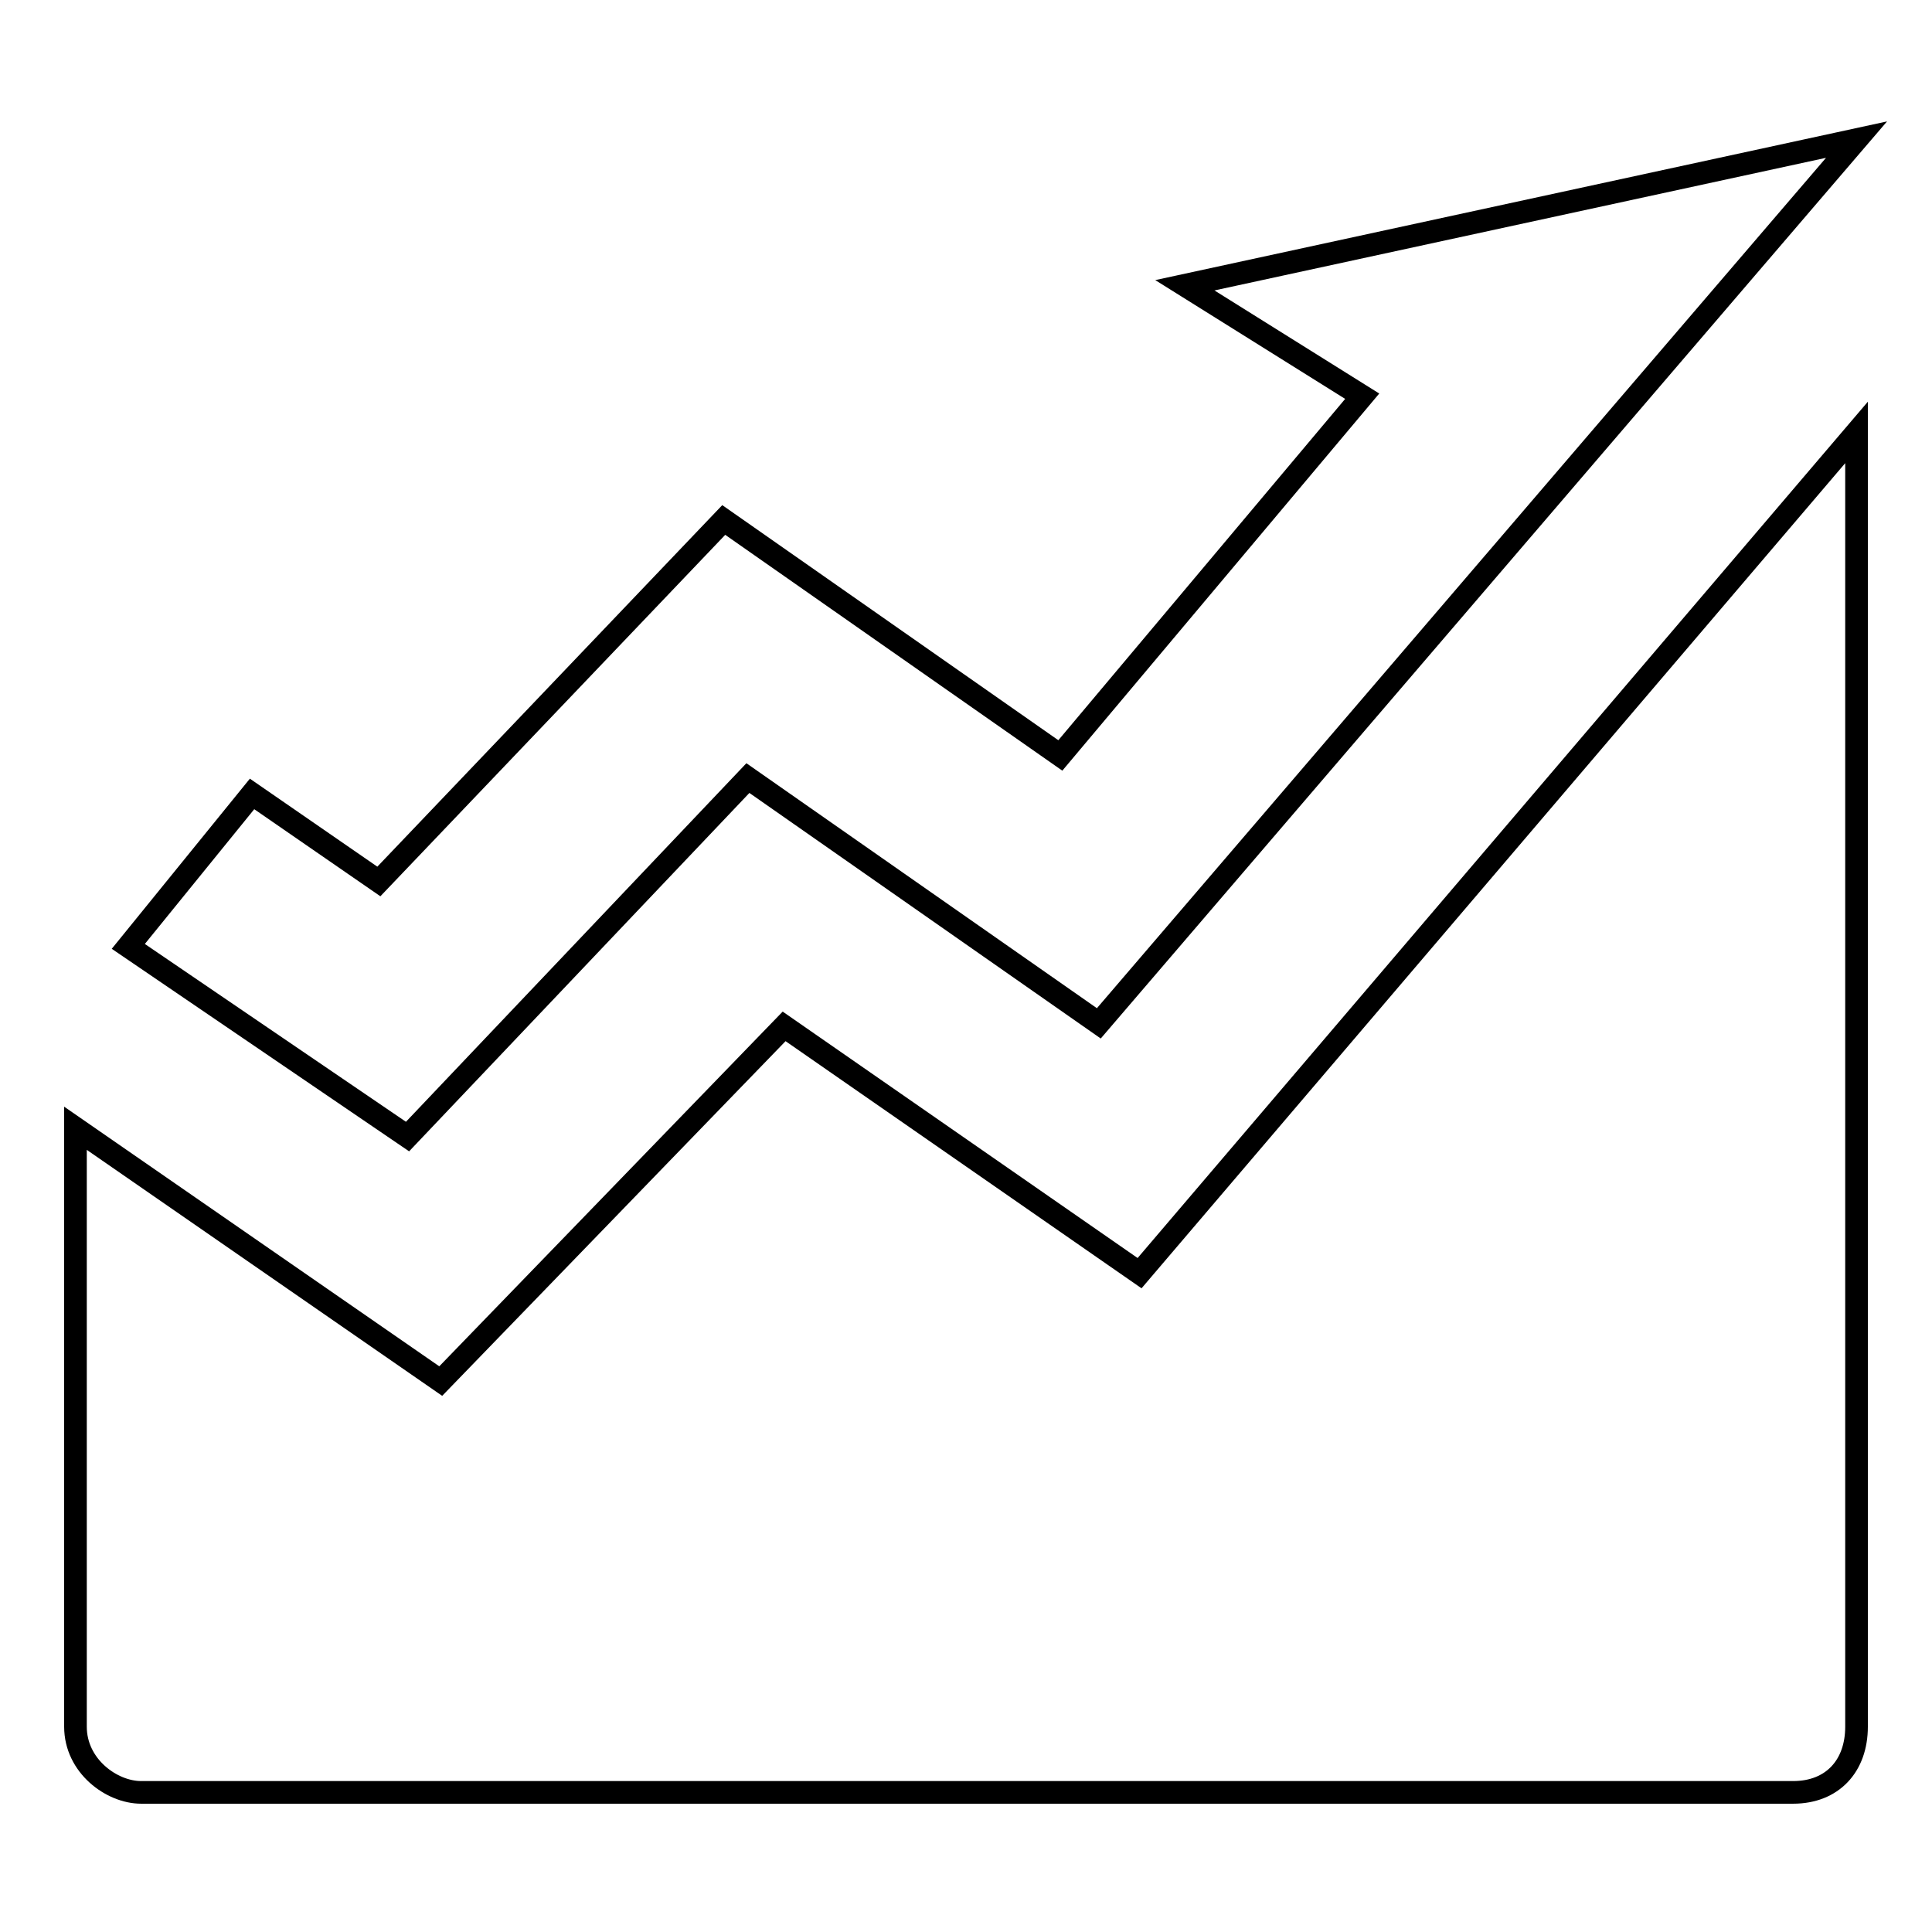 <?xml version="1.0" encoding="utf-8"?>
<!-- Svg Vector Icons : http://www.onlinewebfonts.com/icon -->
<!DOCTYPE svg PUBLIC "-//W3C//DTD SVG 1.1//EN" "http://www.w3.org/Graphics/SVG/1.1/DTD/svg11.dtd">
<svg version="1.1" xmlns="http://www.w3.org/2000/svg" xmlns:xlink="http://www.w3.org/1999/xlink" x="0px" y="0px" viewBox="0 0 256 256" enable-background="new 0 0 256 256" xml:space="preserve">
<g><g><path stroke-width="3" fill-opacity="0" stroke="#000000"  d="M103.9,136L58.4,183L10,149.5v79.3c0,5.2,4.8,8.7,8.7,8.7h218.9c5.2,0,8.4-3.5,8.4-8.7V57.3l-95,111.4L103.9,136z"/><path stroke-width="3" fill-opacity="0" stroke="#000000"  d="M99.1,103.1l46.5,32.5L246,18.5l-89,19.3l23.5,14.7l-40,47.6L95.9,68.9l-45.7,47.9l-16.8-11.6L17,125.4l37,25.2L99.1,103.1z"/></g></g>
</svg>